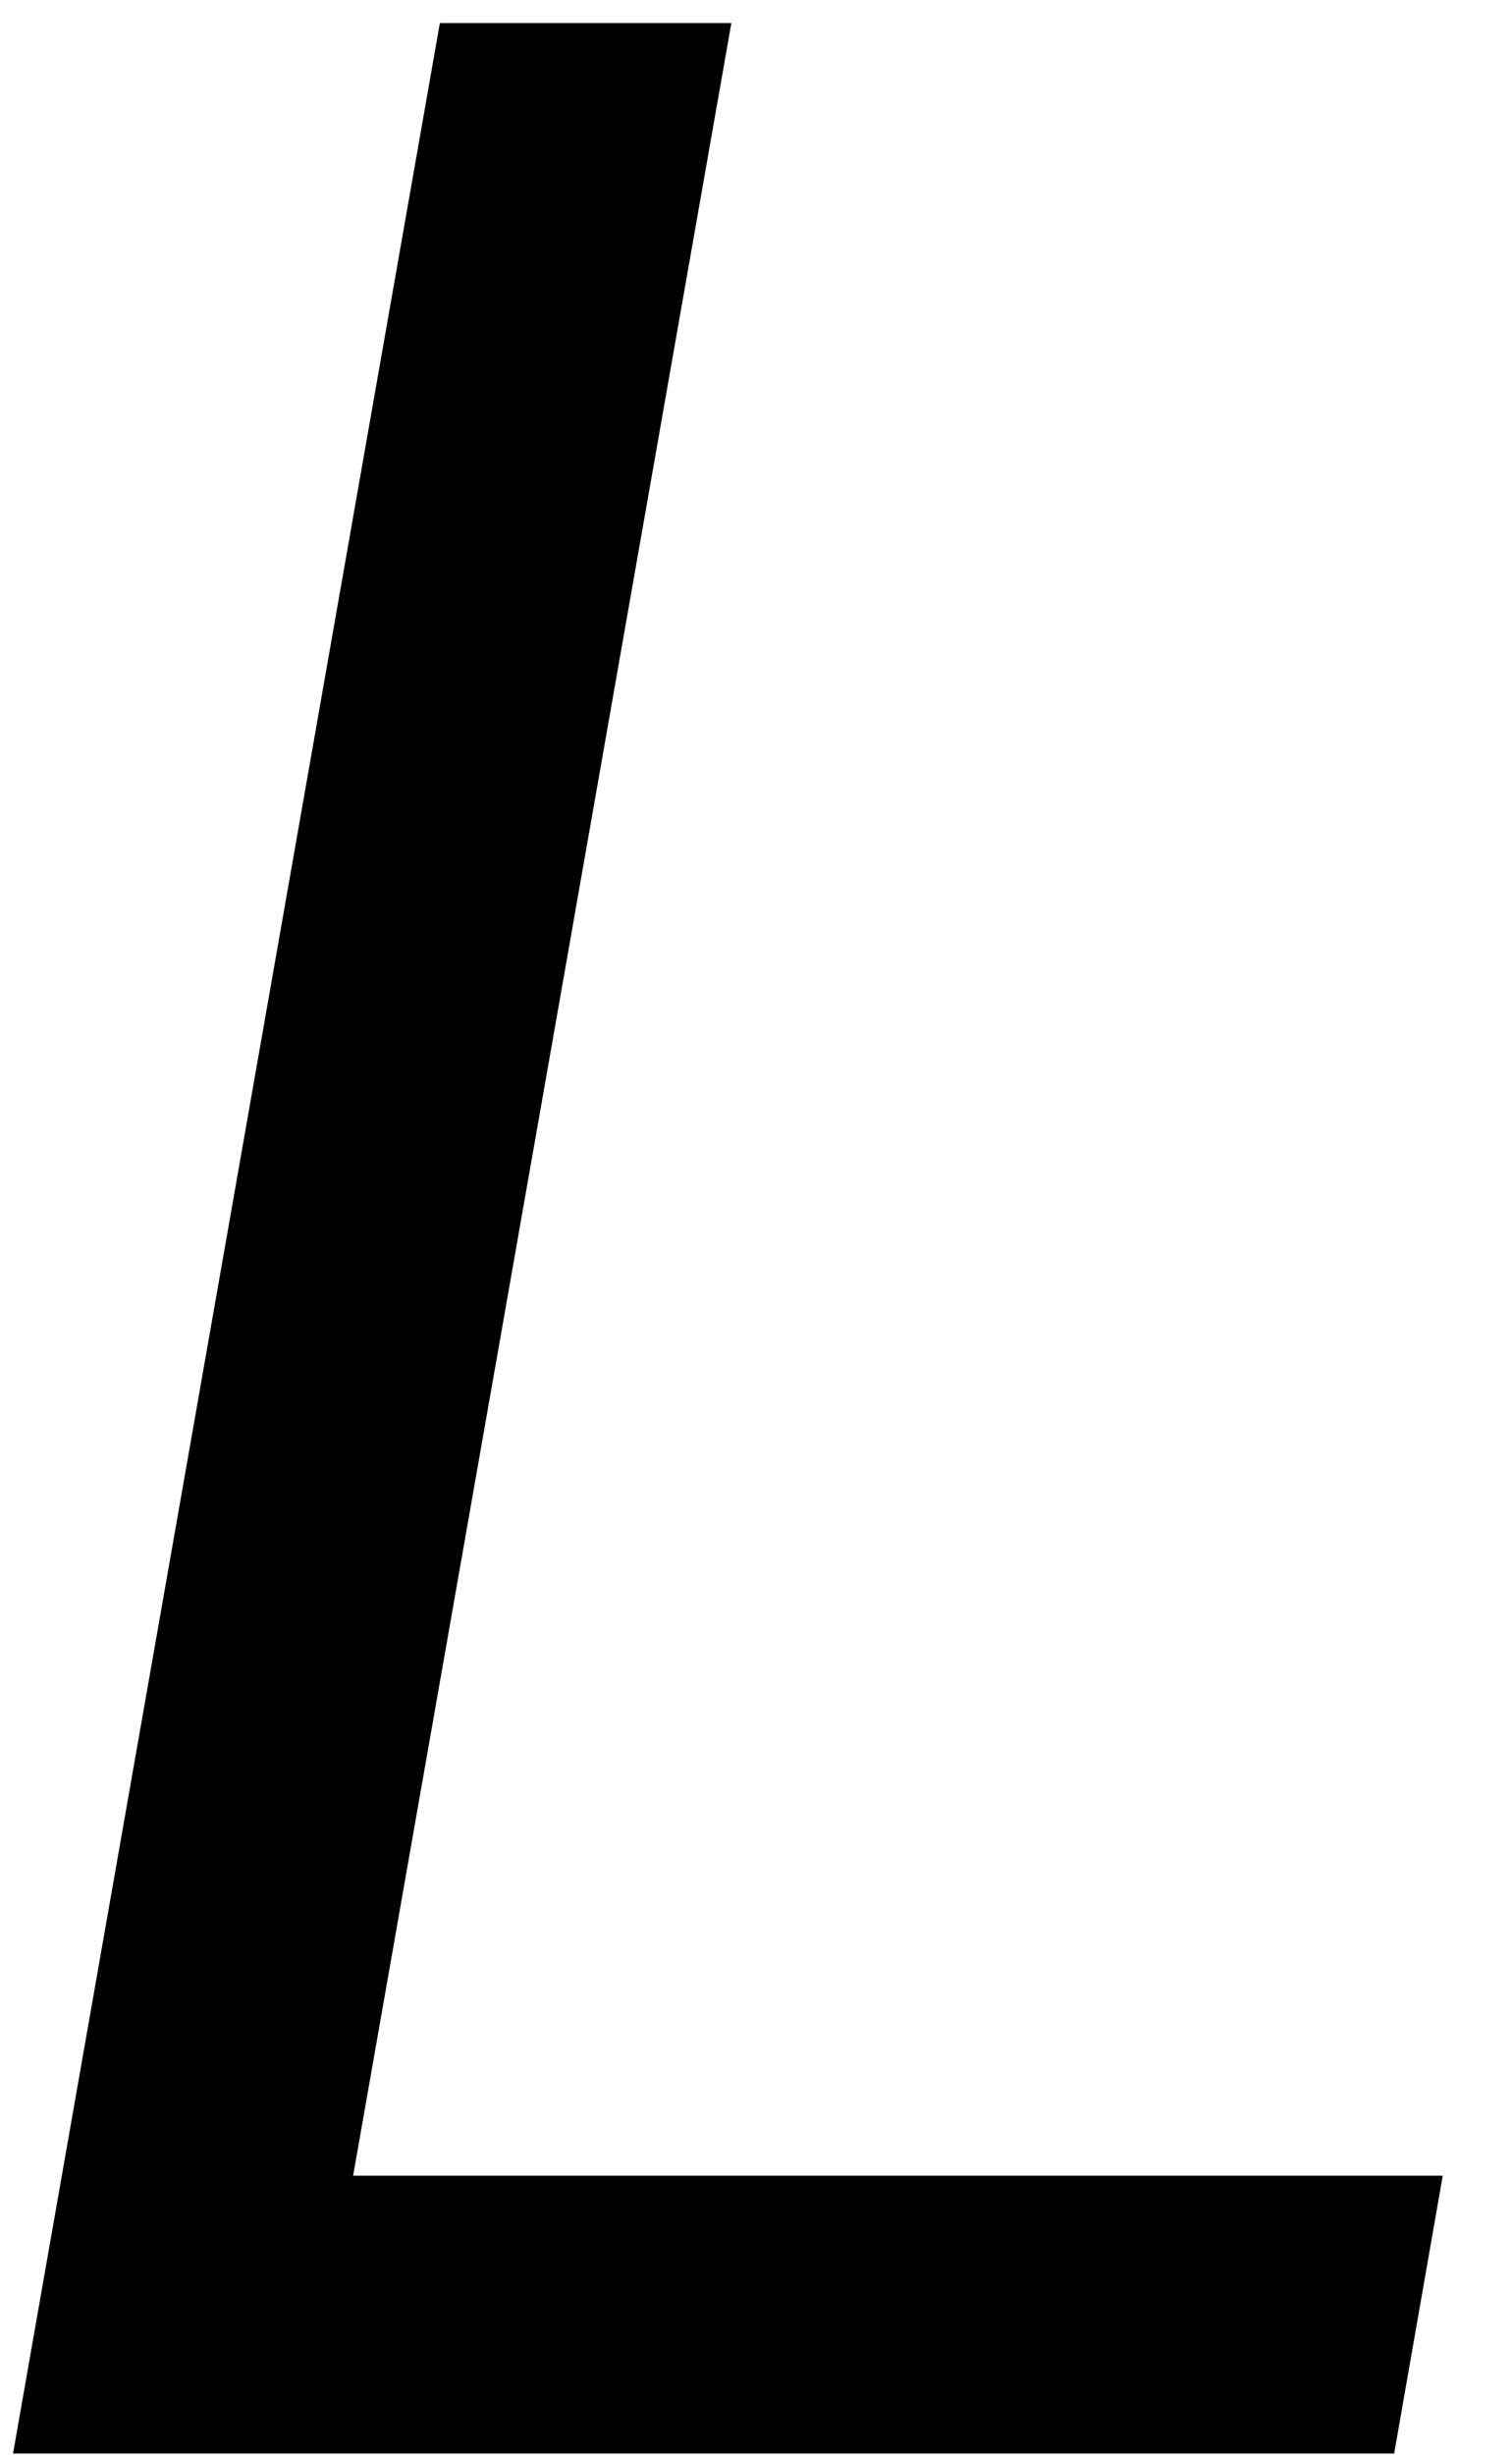 <svg xmlns="http://www.w3.org/2000/svg" width="61" height="99" viewBox="0 0 61 99">
  <defs>
    <style>
      .cls-1 {
        fill-rule: evenodd;
      }
    </style>
  </defs>
  <path id="_5G_LAB" data-name="5G LAB" class="cls-1" d="M0.526,98.93h55.72l1.96-11.2H14.246l15.26-86.8H17.746Z"/>
</svg>
